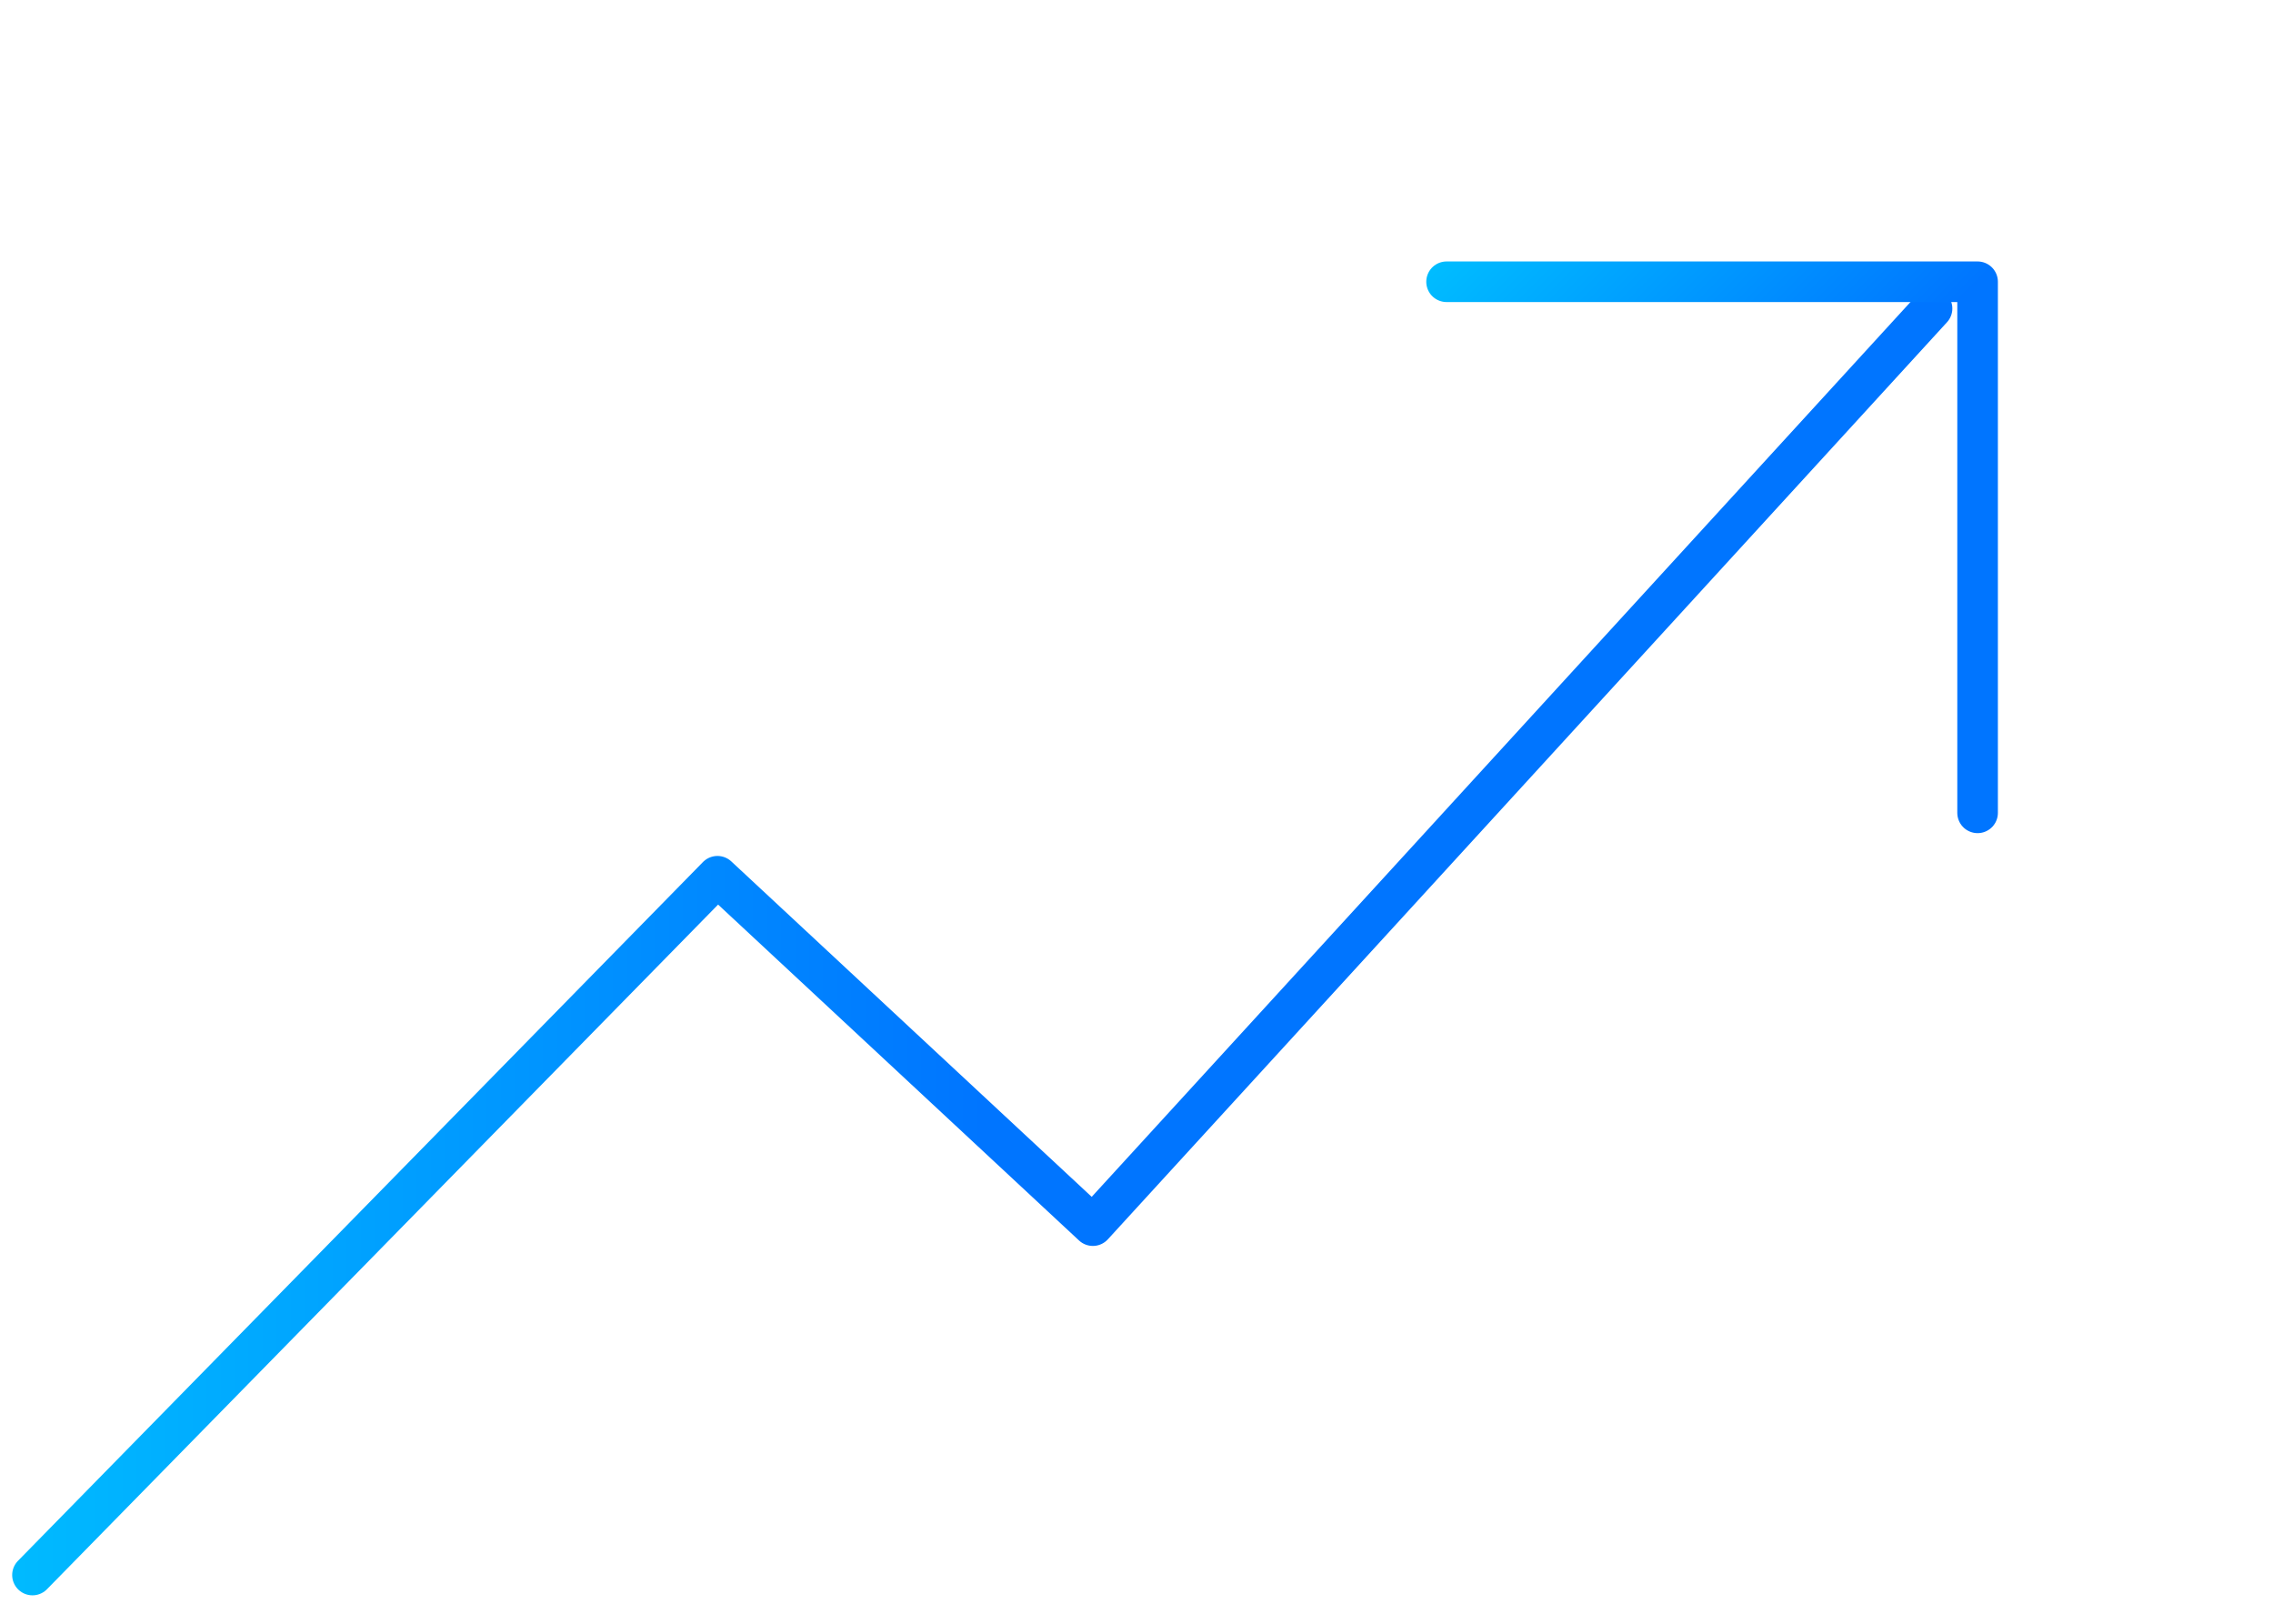 <?xml version="1.0" encoding="UTF-8"?> <svg xmlns="http://www.w3.org/2000/svg" width="56" height="40" viewBox="0 0 56 40" fill="none"><path d="M0.8 38.8L17.676 21.586L26.925 30.193L47.6 7.6" stroke="url(#paint0_linear)" stroke-linecap="round" stroke-linejoin="round"></path><path d="M35.639 6.941H48.722V20.024" stroke="url(#paint1_linear)" stroke-linecap="round" stroke-linejoin="round"></path><defs><linearGradient id="paint0_linear" x1="-2.334" y1="50.5" x2="24.25" y2="50.5" gradientUnits="userSpaceOnUse"><stop stop-color="#00C2FF"></stop><stop offset="1" stop-color="#0075FF"></stop></linearGradient><linearGradient id="paint1_linear" x1="32.31" y1="8.518" x2="39.742" y2="15.95" gradientUnits="userSpaceOnUse"><stop stop-color="#00C2FF"></stop><stop offset="1" stop-color="#0075FF"></stop></linearGradient></defs></svg> 